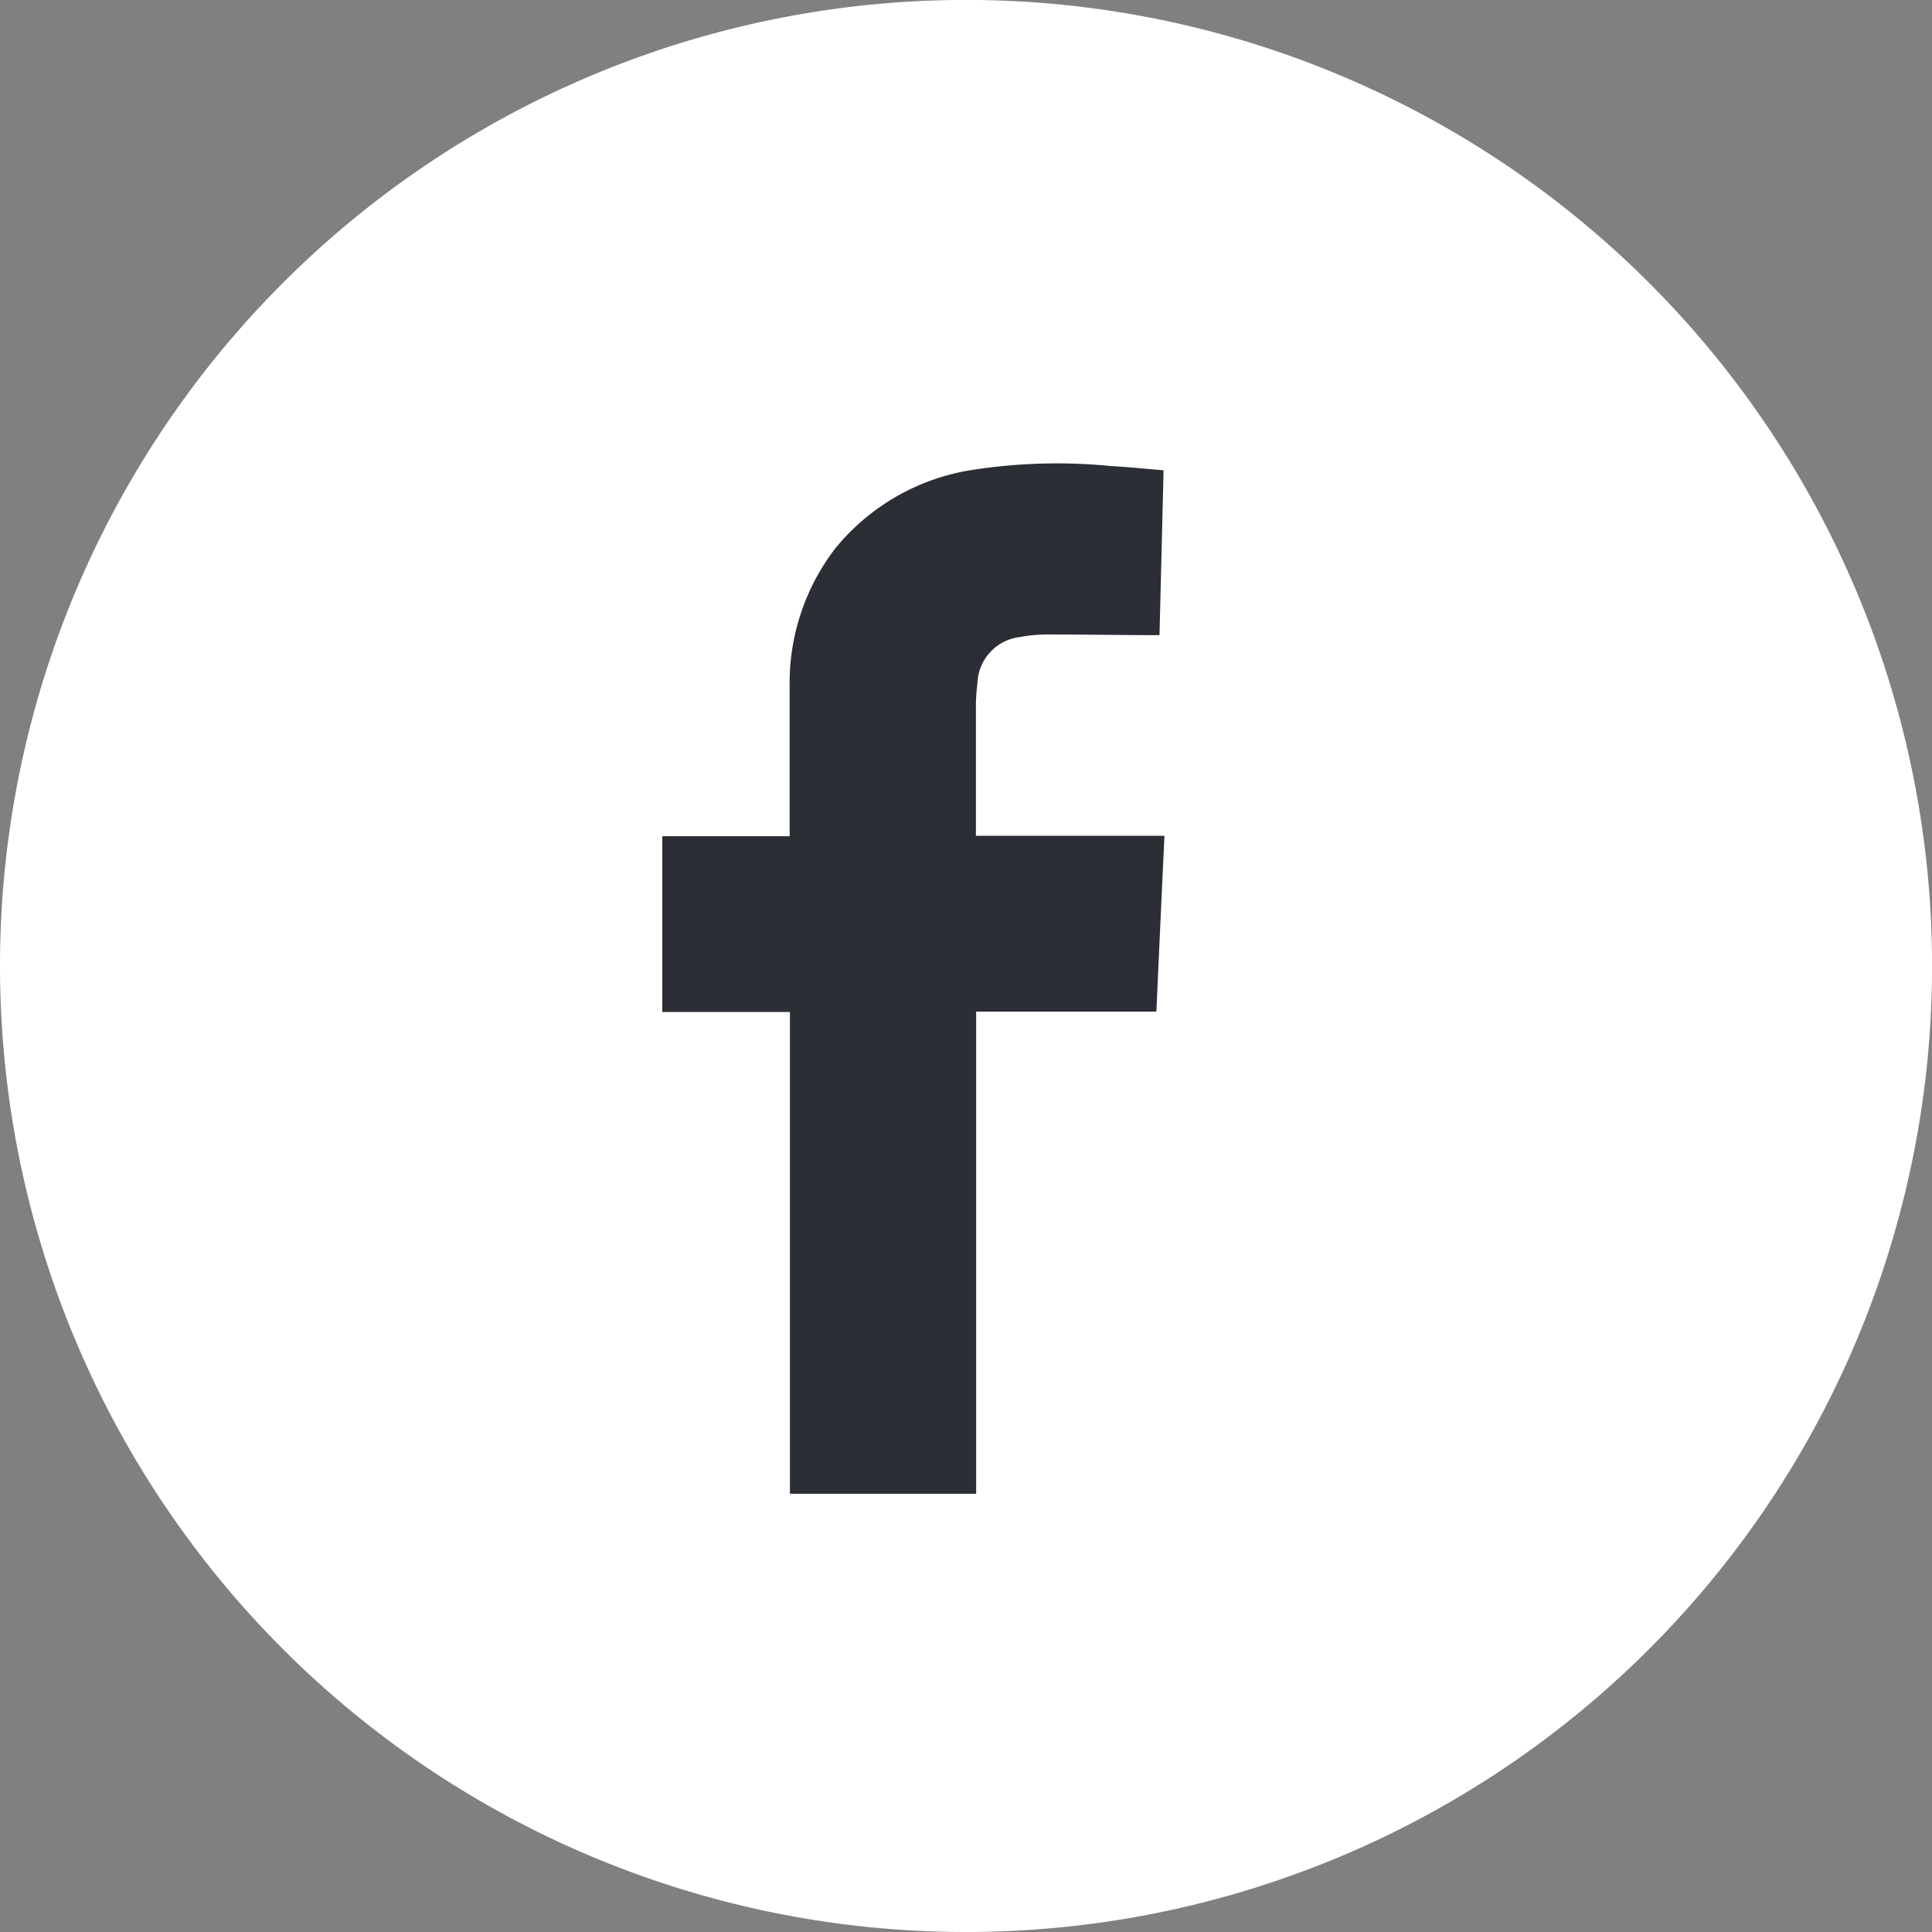 <svg xmlns="http://www.w3.org/2000/svg" width="29.171" height="29.171" viewBox="0 0 29.171 29.171">
  <rect x="0" y="0" width="29.171" height="29.171" fill="#808080" stroke="none"/>
  <g id="Grupo_586" data-name="Grupo 586" transform="translate(-460 -5894)">
    <path id="Trazado_769" data-name="Trazado 769" d="M7.63,15.259A14.586,14.586,0,1,0-6.956.674,14.585,14.585,0,0,0,7.63,15.259" transform="translate(466.956 5907.912)" fill="#fff"/>
    <path id="Trazado_770" data-name="Trazado 770" d="M2.479,2.94H5.322C5.28,3.827,5.24,4.7,5.2,5.594H2.479v7.28H-.333V5.6H-2.26V2.946H-.337V2.793c0-.692,0-1.386,0-2.078A3.34,3.34,0,0,1,.348-1.395,3.324,3.324,0,0,1,2.408-2.583a8.356,8.356,0,0,1,2.1-.061c.262.015.522.042.8.065-.019.828-.04,1.65-.061,2.489H5.115C4.592-.092,4.068-.1,3.546-.1a2.119,2.119,0,0,0-.4.038.726.726,0,0,0-.648.7,2.858,2.858,0,0,0-.023.327c0,.629,0,1.256,0,1.885,0,.023,0,.048,0,.09" transform="translate(472.26 5903.68)" fill="#2b2e34"/>
  </g>
</svg>
